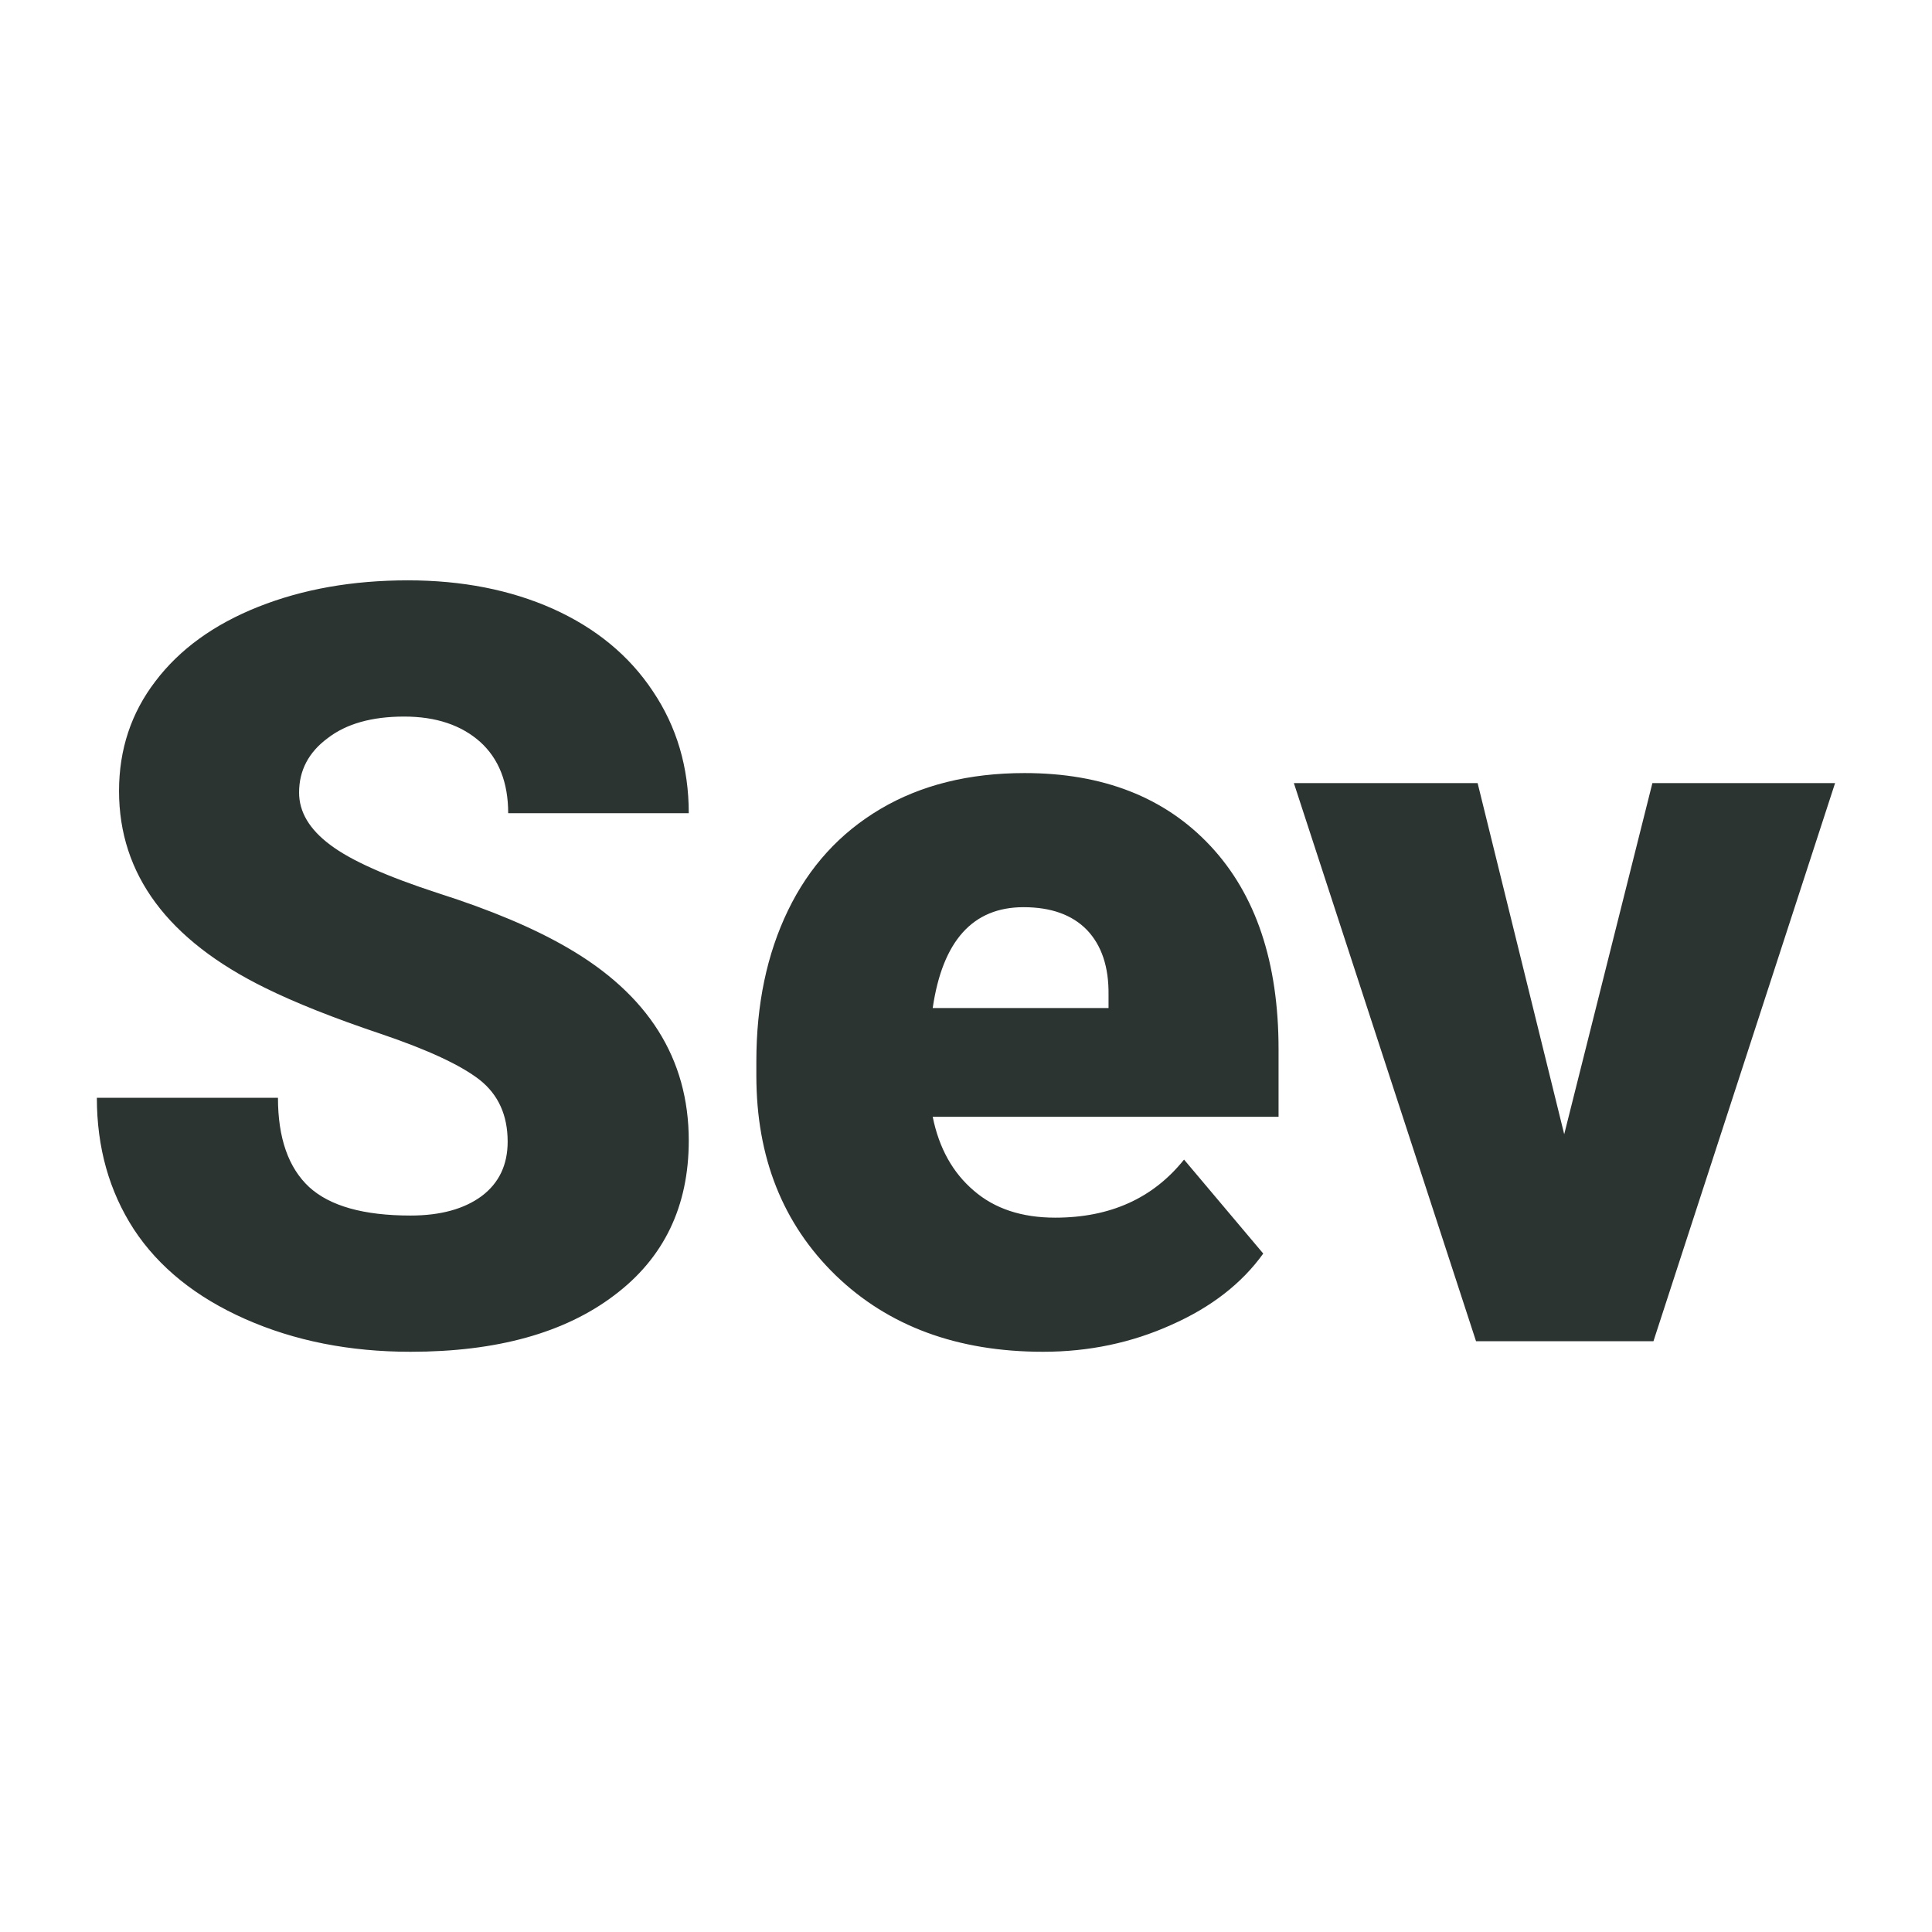 <svg xmlns="http://www.w3.org/2000/svg" version="1.1" xmlns:xlink="http://www.w3.org/1999/xlink" viewBox="0 0 200 200"><rect width="200" height="200" fill="url('#gradient')"></rect><defs><linearGradient id="gradient" gradientTransform="rotate(45 0.5 0.5)"><stop offset="0%" stop-color="#ffffff"></stop><stop offset="100%" stop-color="#ffffff"></stop></linearGradient></defs><g><g fill="#2c3431" transform="matrix(5.466,0,0,5.466,6.583,138.842)" stroke="#7d836e" stroke-width="0"><path d="M8.41-3.78L8.41-3.78Q8.41-4.53 7.88-4.95Q7.34-5.37 6.01-5.82Q4.67-6.27 3.82-6.69L3.82-6.69Q1.05-8.05 1.05-10.42L1.05-10.42Q1.05-11.60 1.74-12.50Q2.43-13.41 3.69-13.91Q4.95-14.41 6.52-14.41L6.52-14.41Q8.06-14.41 9.27-13.87Q10.49-13.32 11.16-12.31Q11.84-11.30 11.84-10L11.84-10L8.42-10Q8.42-10.87 7.89-11.35Q7.35-11.83 6.45-11.83L6.45-11.83Q5.53-11.83 5.00-11.42Q4.46-11.02 4.46-10.39L4.46-10.39Q4.46-9.84 5.05-9.40Q5.63-8.96 7.11-8.48Q8.58-8.01 9.53-7.46L9.53-7.46Q11.84-6.13 11.84-3.80L11.84-3.80Q11.84-1.93 10.43-0.87Q9.02 0.20 6.57 0.20L6.57 0.20Q4.84 0.20 3.44-0.42Q2.04-1.04 1.33-2.12Q0.63-3.20 0.63-4.61L0.63-4.61L4.06-4.61Q4.06-3.47 4.65-2.92Q5.24-2.38 6.57-2.38L6.57-2.38Q7.42-2.38 7.92-2.75Q8.41-3.12 8.41-3.78ZM18.55 0.20L18.55 0.20Q16.12 0.20 14.62-1.25Q13.12-2.71 13.12-5.03L13.12-5.03L13.12-5.30Q13.12-6.92 13.72-8.16Q14.32-9.40 15.47-10.08Q16.62-10.76 18.20-10.76L18.20-10.76Q20.43-10.76 21.72-9.38Q23.01-8.00 23.01-5.53L23.01-5.53L23.01-4.25L16.46-4.25Q16.64-3.36 17.24-2.85Q17.83-2.34 18.78-2.34L18.78-2.34Q20.34-2.34 21.22-3.44L21.22-3.44L22.72-1.66Q22.11-0.81 20.98-0.31Q19.85 0.20 18.55 0.20ZM18.18-8.22L18.18-8.22Q16.74-8.22 16.46-6.31L16.46-6.31L19.79-6.31L19.79-6.56Q19.80-7.35 19.38-7.79Q18.96-8.22 18.18-8.22ZM26.78-10.57L28.42-3.92L30.09-10.57L33.55-10.57L30.11 0L26.75 0L23.30-10.57L26.78-10.57Z"></path></g></g></svg>